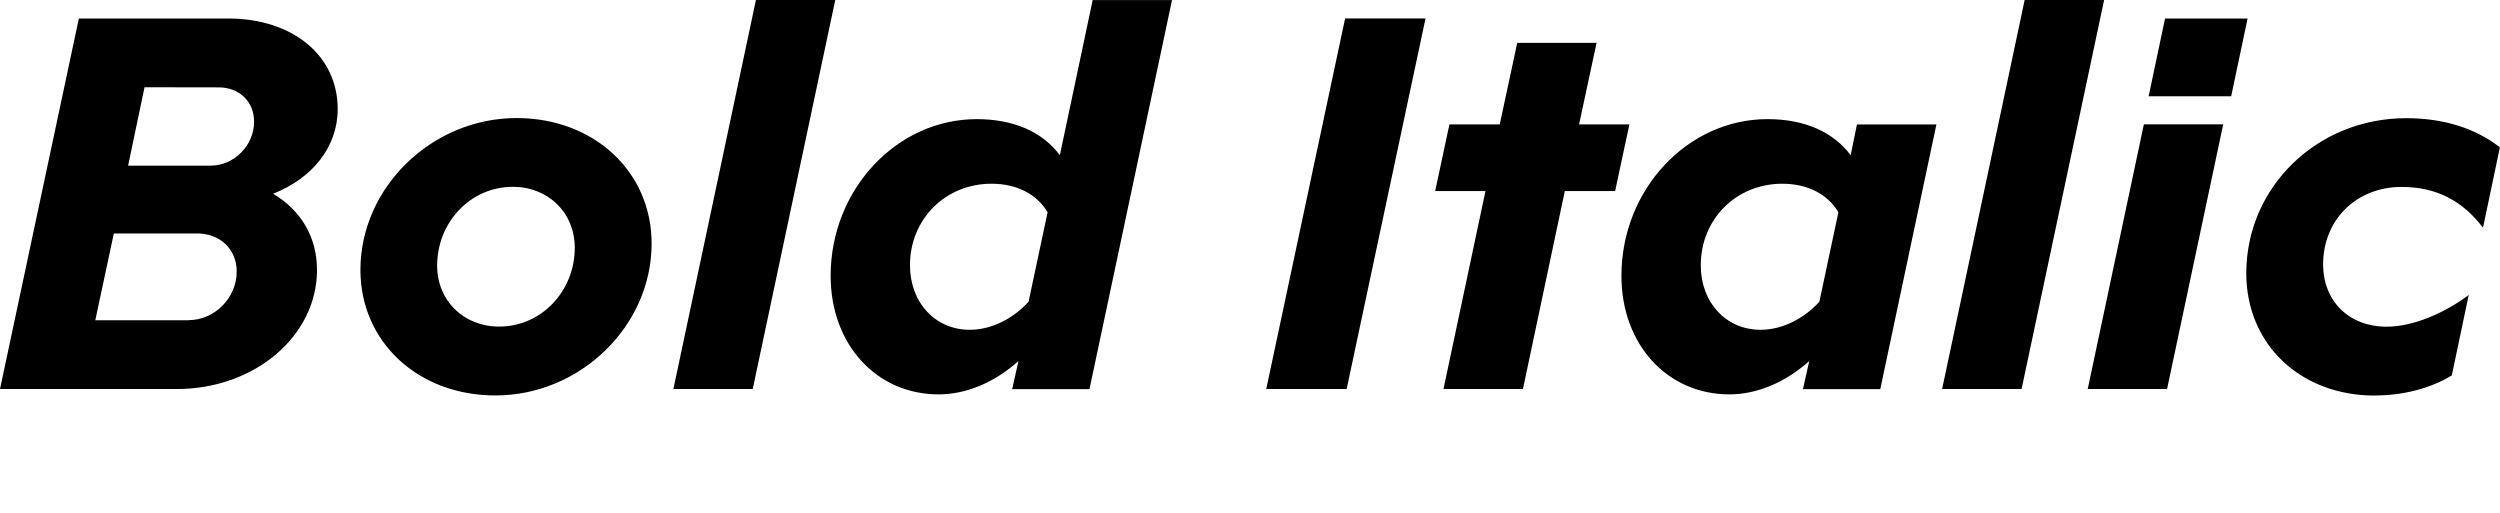 <?xml version="1.0" encoding="UTF-8"?>
<svg version="1.1" viewBox="0 0 210.17 43.165" xmlns="http://www.w3.org/2000/svg">
<path transform="matrix(1 0 0 -1 0 43.165)" d="m14.86 10.46c6.54 0 11.79 4.45 11.79 10.01 0 2.8-1.38 5.03-3.69 6.41 3.29 1.29 5.43 3.92 5.43 7.12 0 4.49-3.78 7.61-9.21 7.61h-12.55l-6.63-31.15zm3.52 25.36c1.74 0 2.98-1.2 2.98-2.89 0-2-1.69-3.69-3.65-3.69h-6.94l1.38 6.59zm-2.54-19.58h-7.83l1.56 7.3h6.99c1.96 0 3.34-1.34 3.34-3.2 0-2.23-1.87-4.09-4.05-4.09zm25.81-6.32c7.12 0 13.13 5.83 13.13 12.77 0 6.05-4.85 10.55-11.35 10.55-7.12 0-13.13-5.83-13.13-12.77 0-6.05 4.85-10.55 11.35-10.55zm0.31 5.79c-2.98 0-5.21 2.18-5.21 5.12 0 3.65 2.8 6.63 6.36 6.63 2.98 0 5.21-2.18 5.21-5.12 0-3.65-2.8-6.63-6.36-6.63zm21.32-5.25 6.94 32.71h-6.67l-6.94-32.71zm15.62-0.45c2.31 0 4.67 0.98 6.72 2.8l-0.53-2.36h6.5l6.94 32.71h-6.67l-2.76-13.04c-1.47 1.96-3.87 3.03-6.99 3.03-6.72 0-12.28-5.92-12.28-13.17 0-5.79 3.87-9.97 9.08-9.97zm-2.4 10.86c0 3.87 2.98 6.85 6.85 6.85 2.14 0 3.83-0.89 4.72-2.4l-1.6-7.52c-1.29-1.42-3.12-2.36-4.94-2.36-2.89 0-5.03 2.27-5.03 5.43zm36.71-10.41 6.63 31.15h-6.76l-6.63-31.15zm8.14 0h6.68l3.52 16.64h4.23l1.2 5.61h-4.23l1.47 6.85h-6.67l-1.47-6.85h-4.23l-1.2-5.61h4.23zm24.03-0.45c2.31 0 4.67 0.98 6.72 2.8l-0.53-2.36h6.5l4.72 22.25h-6.68l-0.53-2.58c-1.47 1.96-3.87 3.03-6.99 3.03-6.72 0-12.28-5.92-12.28-13.17 0-5.79 3.87-9.97 9.08-9.97zm-2.4 10.86c0 3.87 2.98 6.85 6.85 6.85 2.14 0 3.83-0.89 4.72-2.4l-1.6-7.52c-1.29-1.42-3.12-2.36-4.94-2.36-2.89 0-5.03 2.27-5.03 5.43zm26.97-10.41 6.94 32.71h-6.68l-6.94-32.71zm17.62 24.61 1.38 6.54h-6.94l-1.38-6.54zm-5.39-24.61 4.72 22.25h-6.67l-4.72-22.25zm17.49-0.54c2.4 0 4.72 0.62 6.45 1.69l1.42 6.76c-2-1.51-4.67-2.67-6.9-2.67-3.16 0-5.34 2.14-5.34 5.25 0 3.74 2.8 6.5 6.59 6.5 2.98 0 5.16-1.2 6.85-3.43l1.42 6.76c-2.05 1.6-4.72 2.45-7.88 2.45-7.48 0-13.44-5.79-13.44-13.04 0-5.96 4.54-10.28 10.81-10.28z"/>
</svg>
